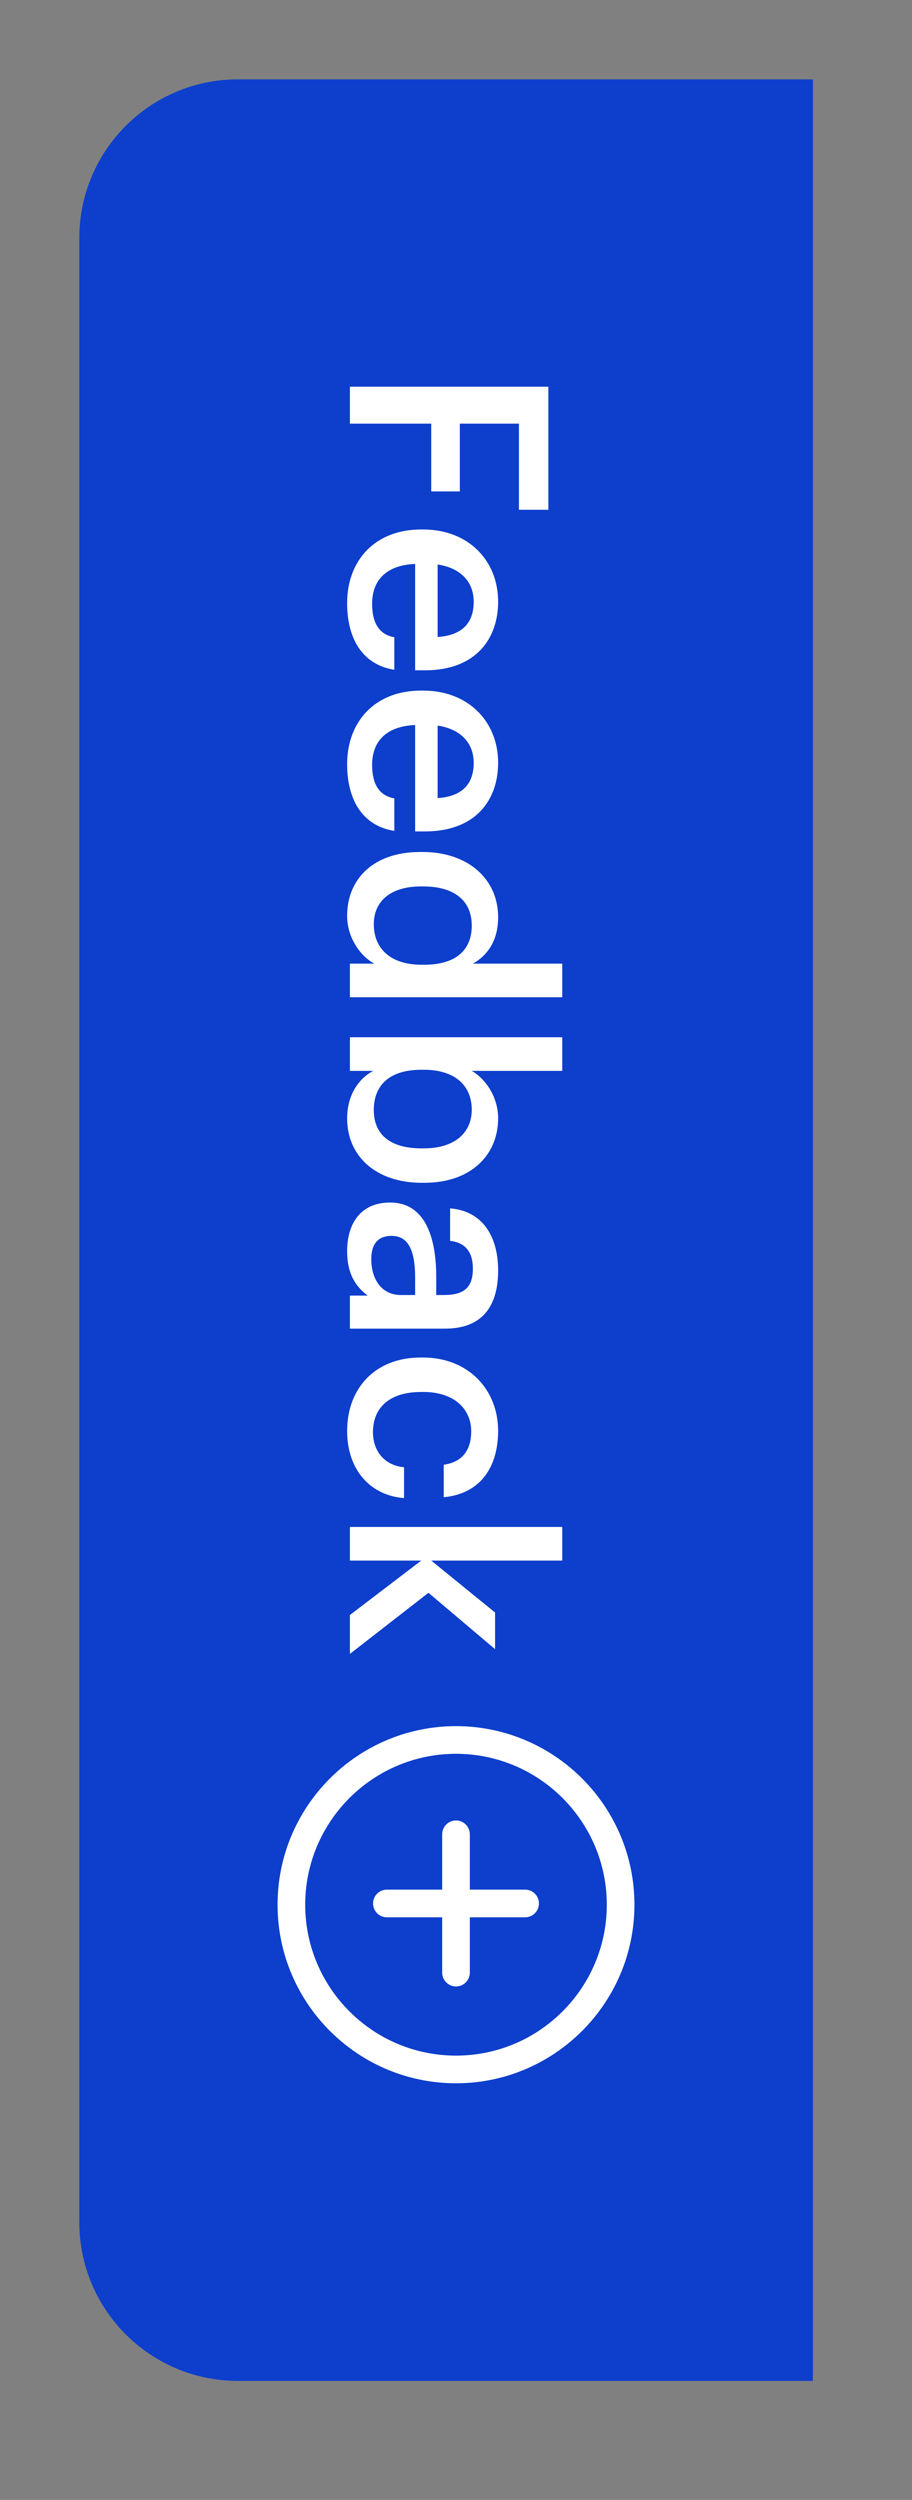 <svg id="ed9glj70a8a1" xmlns="http://www.w3.org/2000/svg" xmlns:xlink="http://www.w3.org/1999/xlink" viewBox="0 0 46 126" shape-rendering="geometricPrecision" text-rendering="geometricPrecision"><rect x="0" y="0" width="46" height="126" fill="#808080" stroke="none"/><style><![CDATA[#ed9glj70a8a4_ts {animation: ed9glj70a8a4_ts__ts 4000ms linear infinite normal forwards}@keyframes ed9glj70a8a4_ts__ts { 0% {transform: translate(23px,96px) scale(1,1)} 12.5% {transform: translate(23px,96px) scale(1,0.286)} 65% {transform: translate(23px,96px) scale(1,0.286)} 77.5% {transform: translate(23px,96px) scale(1,1)} 100% {transform: translate(23px,96px) scale(1,1)} }#ed9glj70a8a4 {animation: ed9glj70a8a4_c_o 4000ms linear infinite normal forwards}@keyframes ed9glj70a8a4_c_o { 0% {opacity: 1} 10% {opacity: 1} 12.5% {opacity: 0} 62.5% {opacity: 0} 65% {opacity: 1} 100% {opacity: 1} }#ed9glj70a8a7_ts {animation: ed9glj70a8a7_ts__ts 4000ms linear infinite normal forwards}@keyframes ed9glj70a8a7_ts__ts { 0% {transform: translate(23px,96px) scale(1,0.252)} 12.5% {transform: translate(23px,96px) scale(1,0.252)} 25% {transform: translate(23px,96px) scale(1,1)} 50% {transform: translate(23px,96px) scale(1,1)} 62.5% {transform: translate(23px,96px) scale(1,0.25)} 100% {transform: translate(23px,96px) scale(1,0.25)} }#ed9glj70a8a7 {animation: ed9glj70a8a7_c_o 4000ms linear infinite normal forwards}@keyframes ed9glj70a8a7_c_o { 0% {opacity: 0} 10% {opacity: 0} 12.5% {opacity: 1} 62.5% {opacity: 1} 65% {opacity: 0} 100% {opacity: 0} }]]></style><g id="ed9glj70a8a2"><path id="ed9glj70a8a3" d="M12,4L41,4L41,4L41,120L12,120C7.582,120,4,116.418,4,112L4,12C4,7.582,7.582,4,12,4Z" fill="rgb(13,62,204)" fill-rule="evenodd" stroke="none" stroke-width="1"/><g id="ed9glj70a8a4_ts" transform="translate(23,96) scale(1,1)"><g id="ed9glj70a8a4" transform="translate(-9,-9)"><path id="ed9glj70a8a5" d="M9,0C4.037,0,0,4.037,0,9C0,13.963,4.037,18,9,18C13.963,18,18,13.962,18,9C18,4.038,13.963,0,9,0ZM9,16.606C4.807,16.606,1.394,13.194,1.394,9C1.394,4.806,4.807,1.394,9,1.394C13.193,1.394,16.606,4.806,16.606,9C16.606,13.194,13.194,16.606,9,16.606Z" fill="rgb(255,255,255)" stroke="none" stroke-width="1"/><path id="ed9glj70a8a6" d="M12.486,8.24L9.697,8.24L9.697,5.452C9.697,5.067,9.386,4.754,9,4.754C8.614,4.754,8.303,5.067,8.303,5.452L8.303,8.24L5.514,8.24C5.129,8.24,4.817,8.552,4.817,8.937C4.817,9.322,5.129,9.634,5.514,9.634L8.303,9.634L8.303,12.423C8.303,12.808,8.614,13.12,9,13.12C9.386,13.12,9.697,12.808,9.697,12.423L9.697,9.634L12.486,9.634C12.871,9.634,13.183,9.322,13.183,8.937C13.183,8.552,12.871,8.24,12.486,8.24L12.486,8.24Z" fill="rgb(255,255,255)" stroke="none" stroke-width="1"/></g></g><g id="ed9glj70a8a7_ts" transform="translate(23,96) scale(1,0.252)"><g id="ed9glj70a8a7" transform="translate(-9,-9)" opacity="0"><path id="ed9glj70a8a8" d="M9,0C4.037,0,0,4.037,0,9C0,13.963,4.037,18,9,18C13.963,18,18,13.962,18,9C18,4.038,13.963,0,9,0ZM9,16.606C4.807,16.606,1.394,13.194,1.394,9C1.394,4.806,4.807,1.394,9,1.394C13.193,1.394,16.606,4.806,16.606,9C16.606,13.194,13.194,16.606,9,16.606Z" fill="rgb(255,255,255)" stroke="none" stroke-width="1"/><path id="ed9glj70a8a9" d="M9.697,8.24L9.697,5.452C9.697,5.067,9.386,4.754,9,4.754C8.614,4.754,8.303,5.067,8.303,5.452L8.303,8.24L8.303,9.634L8.303,12.423C8.303,12.808,8.614,13.12,9,13.12C9.386,13.12,9.697,12.808,9.697,12.423L9.697,9.634L9.697,8.24Z" fill="rgb(255,255,255)" stroke="none" stroke-width="1"/></g></g><path id="ed9glj70a8a10" d="M-7.138,56.71L-7.138,52.608L-3.722,52.608L-3.722,51.166L-7.138,51.166L-7.138,48.184L-2.798,48.184L-2.798,46.7L-9,46.7L-9,56.71L-7.138,56.71ZM1.906,56.85C3.782,56.85,5.028,56.01,5.266,54.47L3.628,54.47C3.502,55.184,2.97,55.59,1.948,55.59C0.688,55.59,-0.012,54.806,-0.068,53.42L5.294,53.42L5.294,52.93C5.294,50.312,3.656,49.234,1.836,49.234C-0.25,49.234,-1.804,50.746,-1.804,53.014L-1.804,53.126C-1.804,55.436,-0.25,56.85,1.906,56.85ZM3.614,52.286L-0.04,52.286C0.128,51.152,0.814,50.466,1.836,50.466C2.886,50.466,3.53,51.026,3.614,52.286ZM10.026,56.85C11.902,56.85,13.148,56.01,13.386,54.47L11.748,54.47C11.622,55.184,11.09,55.59,10.068,55.59C8.808,55.59,8.108,54.806,8.052,53.42L13.414,53.42L13.414,52.93C13.414,50.312,11.776,49.234,9.956,49.234C7.87,49.234,6.316,50.746,6.316,53.014L6.316,53.126C6.316,55.436,7.87,56.85,10.026,56.85ZM11.734,52.286L8.08,52.286C8.248,51.152,8.934,50.466,9.956,50.466C11.006,50.466,11.65,51.026,11.734,52.286ZM17.67,56.85C18.748,56.85,19.686,56.206,20.078,55.478L20.078,56.71L21.772,56.71L21.772,46L20.078,46L20.078,50.508C19.672,49.78,18.93,49.234,17.74,49.234C15.836,49.234,14.45,50.718,14.45,53.056L14.45,53.168C14.45,55.548,15.836,56.85,17.67,56.85ZM18.09,55.506C16.998,55.506,16.186,54.736,16.186,53.126L16.186,53.014C16.186,51.432,16.914,50.564,18.16,50.564C19.392,50.564,20.134,51.362,20.134,52.972L20.134,53.084C20.134,54.722,19.266,55.506,18.09,55.506ZM27.876,56.85C29.766,56.85,31.124,55.422,31.124,53.07L31.124,52.958C31.124,50.592,29.71,49.234,27.876,49.234C26.798,49.234,25.888,49.864,25.482,50.564L25.482,46L23.788,46L23.788,56.71L25.482,56.71L25.482,55.534C25.874,56.276,26.714,56.85,27.876,56.85ZM27.456,55.506C26.224,55.506,25.426,54.736,25.426,53.098L25.426,52.986C25.426,51.362,26.266,50.564,27.442,50.564C28.548,50.564,29.388,51.362,29.388,52.986L29.388,53.098C29.388,54.666,28.702,55.506,27.456,55.506ZM34.568,56.85C35.688,56.85,36.332,56.444,36.808,55.814L36.808,56.71L38.474,56.71L38.474,51.908C38.474,49.906,37.186,49.234,35.548,49.234C33.91,49.234,32.552,49.948,32.412,51.656L34.05,51.656C34.134,50.928,34.568,50.508,35.45,50.508C36.444,50.508,36.78,50.998,36.78,51.978L36.78,52.356L35.87,52.356C33.77,52.356,32.118,52.972,32.118,54.68C32.118,56.206,33.224,56.85,34.568,56.85ZM34.974,55.632C34.134,55.632,33.798,55.226,33.798,54.61C33.798,53.714,34.624,53.42,35.912,53.42L36.78,53.42L36.78,54.148C36.78,55.086,36.01,55.632,34.974,55.632ZM43.626,56.85C45.614,56.85,46.888,55.66,47.014,53.98L45.46,53.98C45.362,55.016,44.592,55.548,43.696,55.548C42.45,55.548,41.666,54.708,41.666,53.112L41.666,53C41.666,51.488,42.492,50.592,43.654,50.592C44.55,50.592,45.194,50.998,45.334,51.978L46.972,51.978C46.776,49.962,45.25,49.234,43.626,49.234C41.582,49.234,39.93,50.704,39.93,53.028L39.93,53.14C39.93,55.478,41.526,56.85,43.626,56.85ZM50.164,56.71L50.164,53.112L52.908,56.71L54.868,56.71L51.788,52.748L54.63,49.388L52.782,49.388L50.164,52.608L50.164,46L48.47,46L48.47,56.71L50.164,56.71Z" transform="matrix(0 1 -1 0 74.359 28.491)" fill="rgb(255,255,255)" stroke="none" stroke-width="1"/></g></svg>